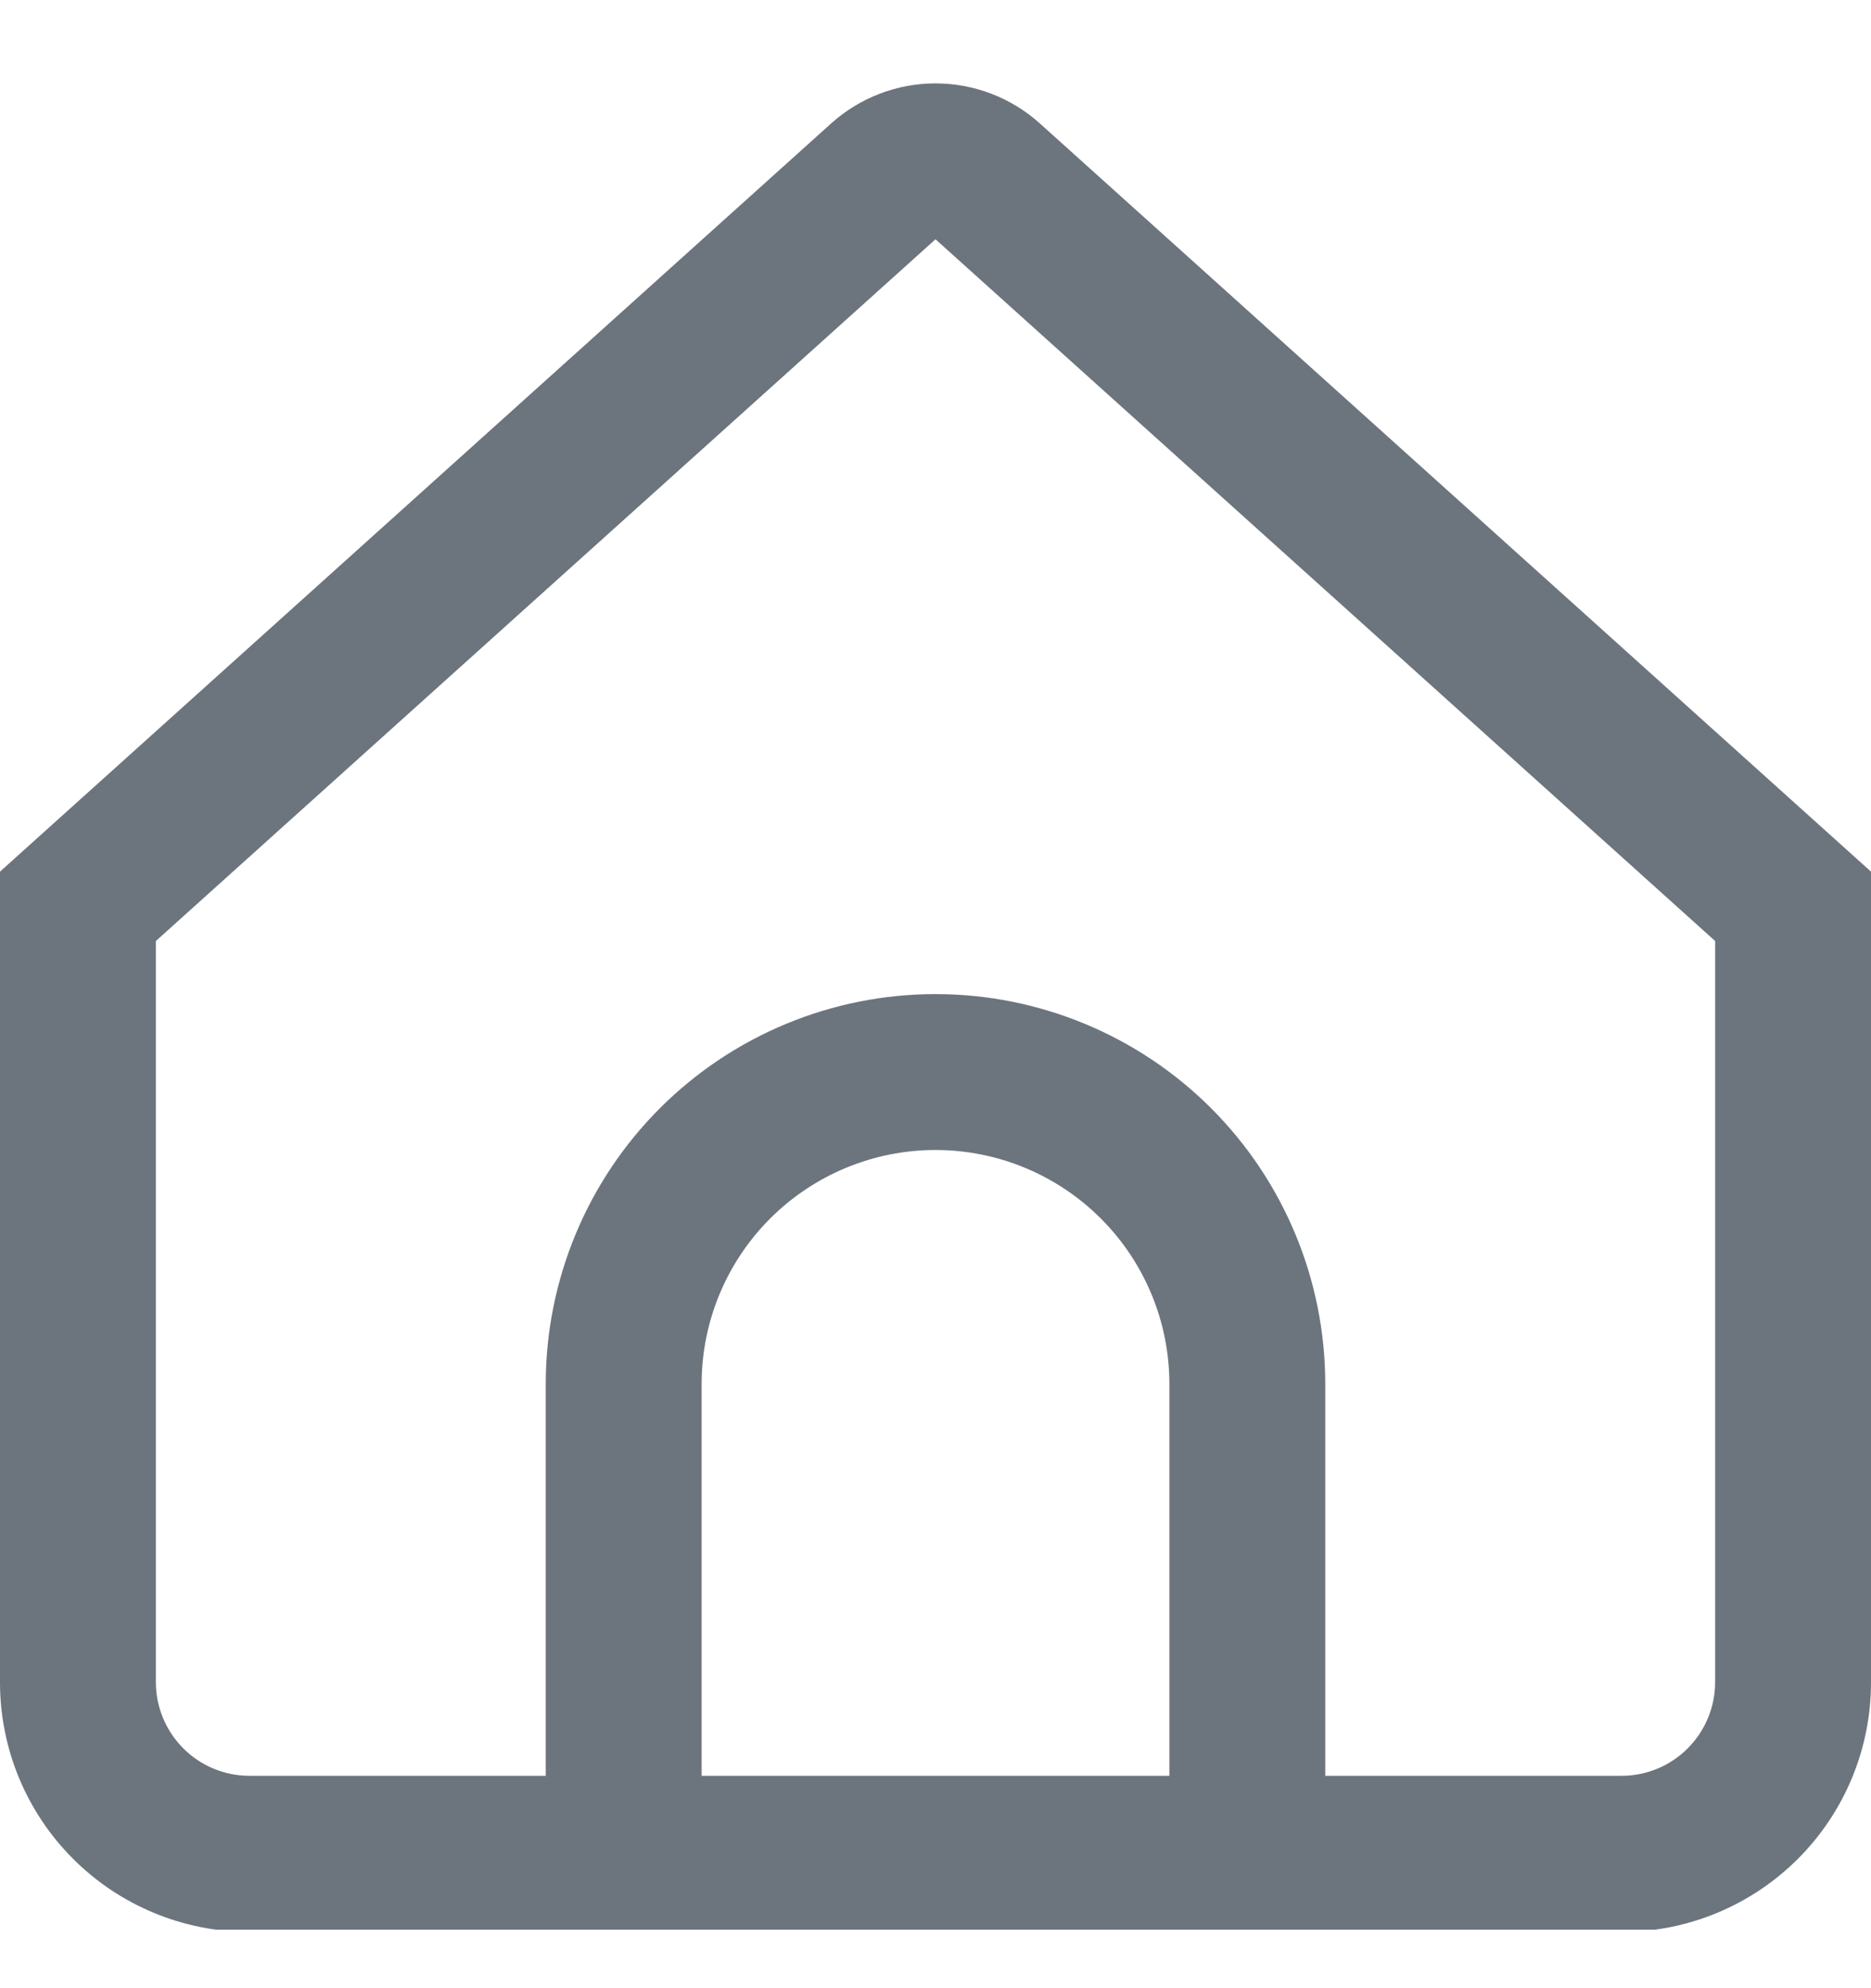 <svg width="16" height="17" viewBox="0 0 16 17" fill="none" xmlns="http://www.w3.org/2000/svg">
<g clip-path="url(#clip0_751_2108)">
<path d="M8.892 1.055C8.647 0.835 8.329 0.713 8 0.713C7.671 0.713 7.353 0.835 7.108 1.055L0 7.453V14.386C0 14.952 0.225 15.494 0.625 15.894C1.025 16.294 1.568 16.519 2.133 16.519H13.867C14.432 16.519 14.975 16.294 15.375 15.894C15.775 15.494 16 14.952 16 14.386V7.453L8.892 1.055ZM10 15.184H6V11.833C6 11.303 6.211 10.794 6.586 10.419C6.961 10.044 7.47 9.833 8 9.833C8.53 9.833 9.039 10.044 9.414 10.419C9.789 10.794 10 11.303 10 11.833V15.184ZM14.667 14.384C14.667 14.596 14.582 14.8 14.432 14.95C14.282 15.1 14.079 15.184 13.867 15.184H11.333V11.833C11.333 10.949 10.982 10.101 10.357 9.476C9.732 8.851 8.884 8.5 8 8.5C7.116 8.5 6.268 8.851 5.643 9.476C5.018 10.101 4.667 10.949 4.667 11.833V15.184H2.133C1.921 15.184 1.718 15.1 1.568 14.95C1.418 14.8 1.333 14.596 1.333 14.384V8.046L8 2.046L14.667 8.046V14.384Z" fill="#6C757D"/>
</g>
<defs>
<clipPath id="clip0_751_2108">
<rect width="16" height="16" fill="white" transform="translate(0 0.5)"/>
</clipPath>
</defs>
</svg>
